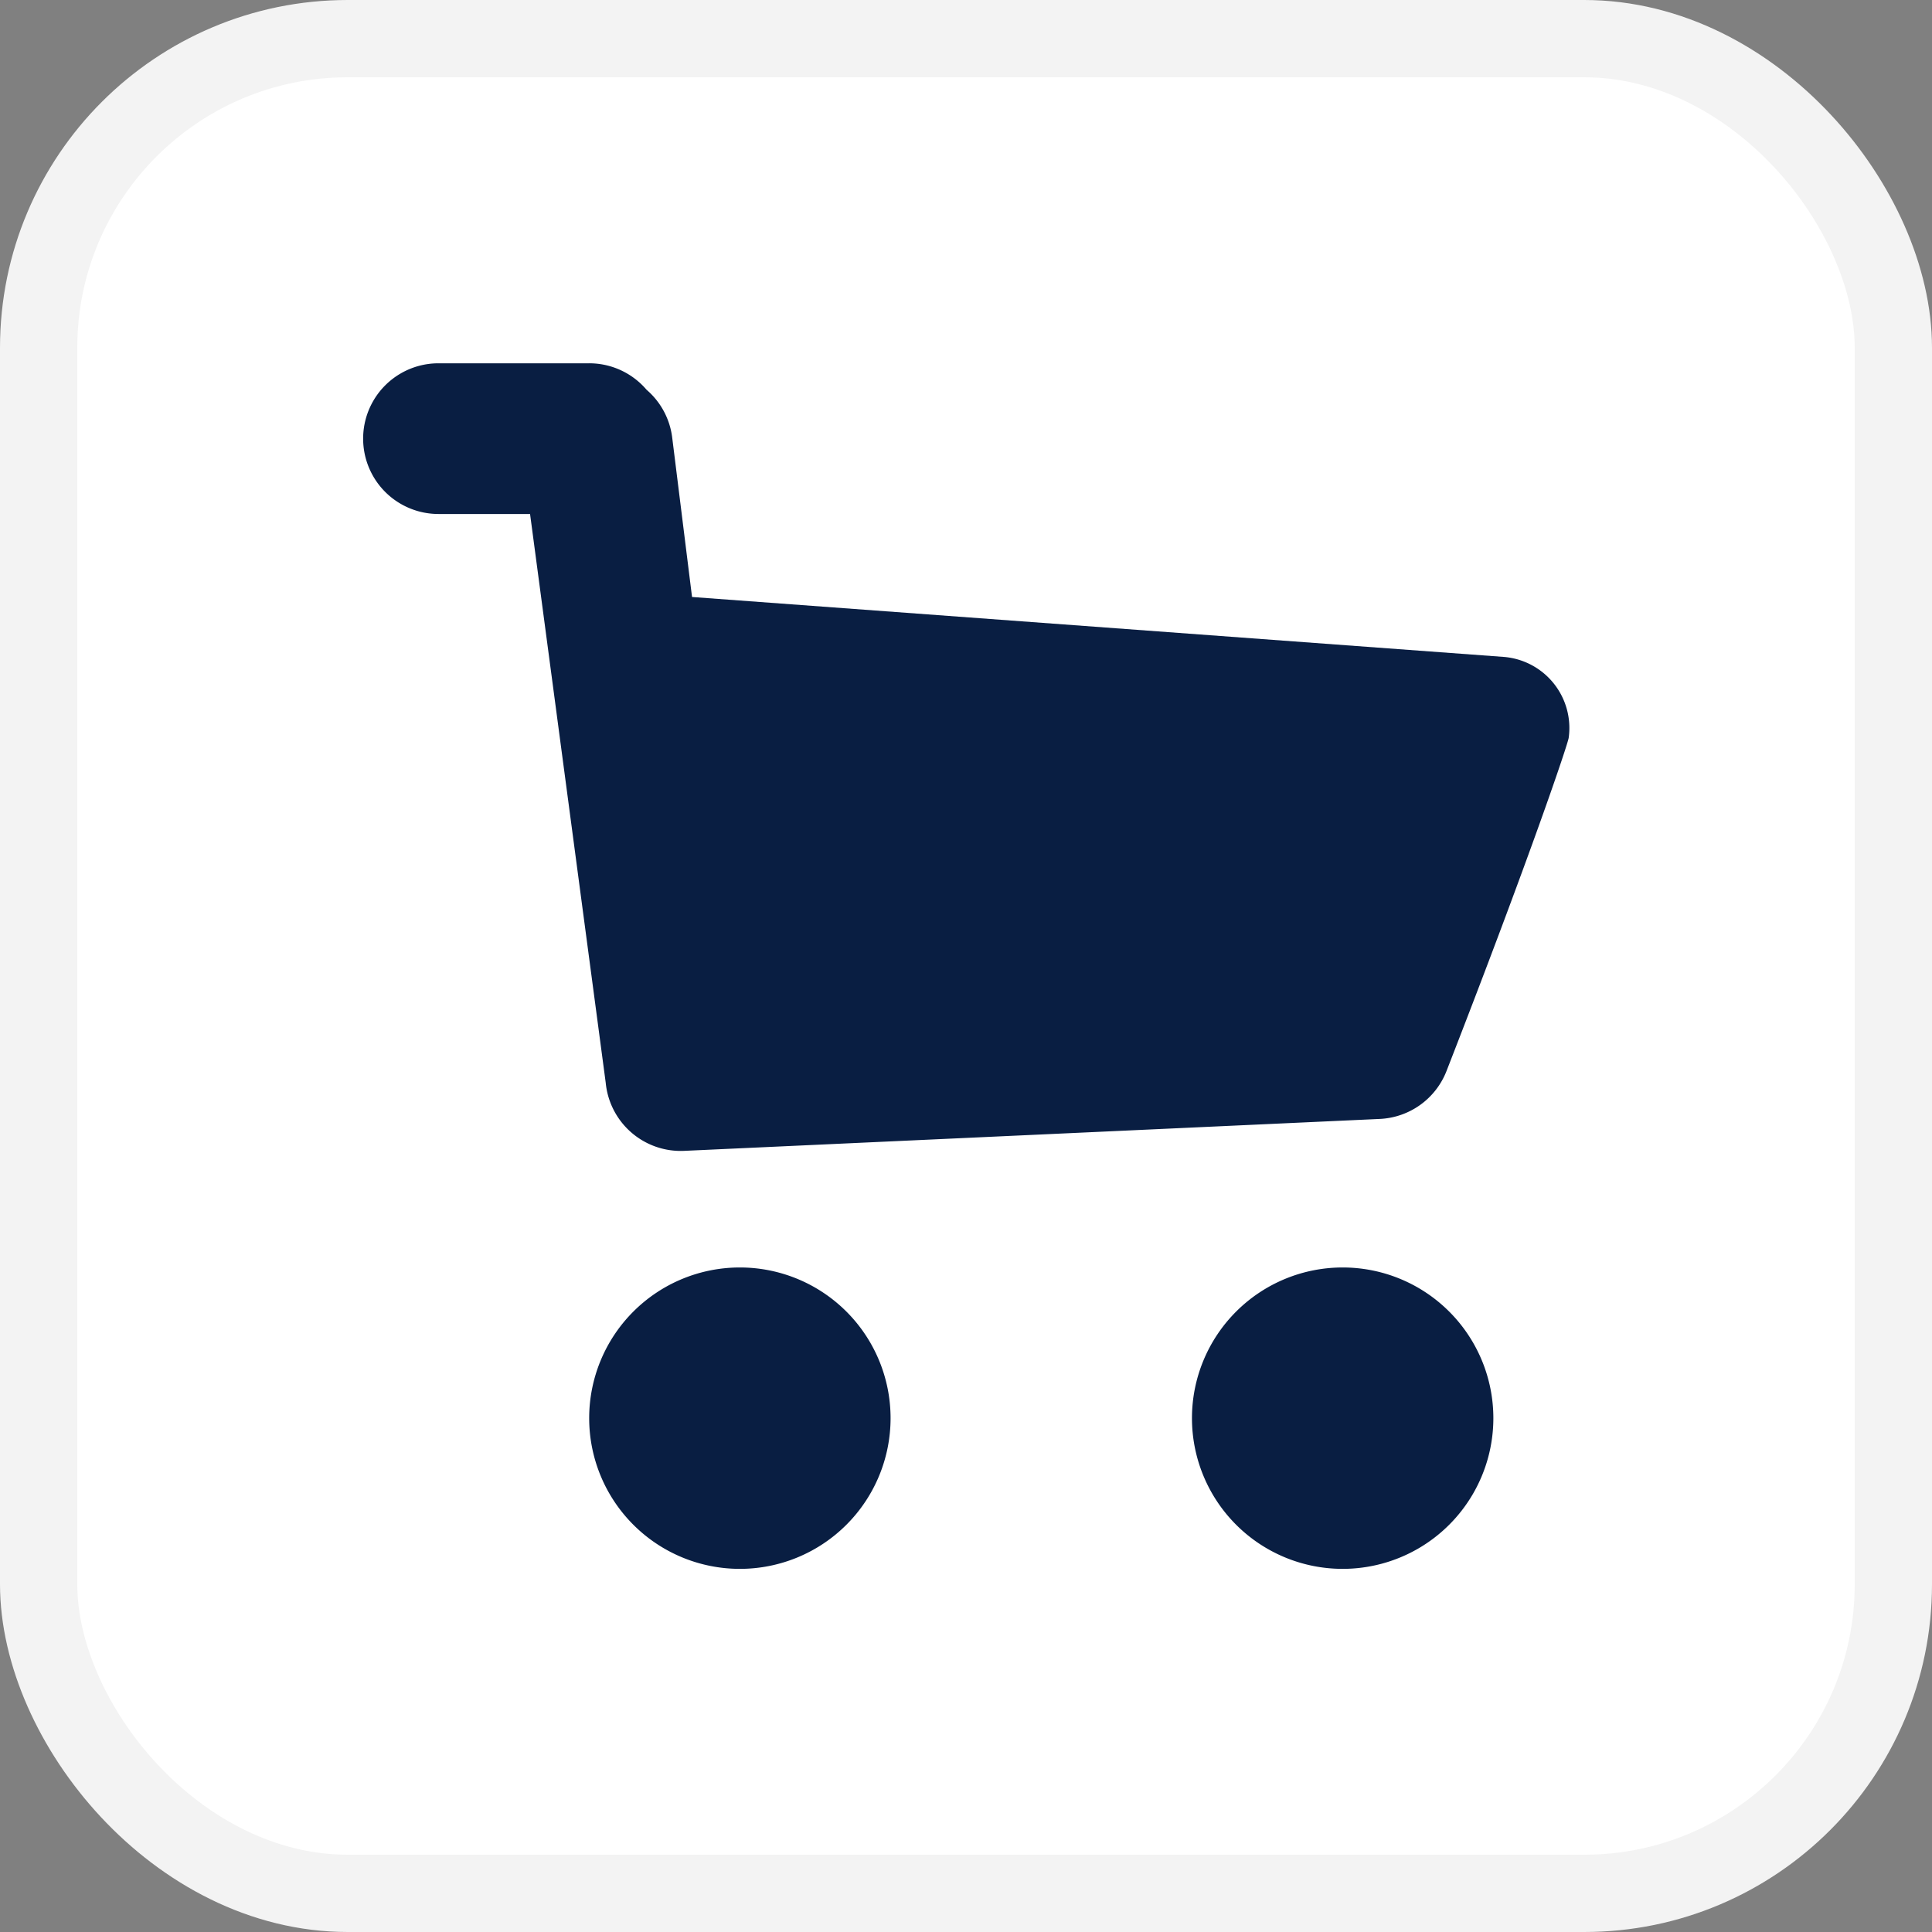 <svg xmlns="http://www.w3.org/2000/svg" width="25" height="25" viewBox="0 0 25 25">
  <rect x="0" y="0" width="25" height="25" fill="#808080" stroke="none"/>
  <g id="Group_168280" data-name="Group 168280" transform="translate(3490.5 4867.5)">
    <g id="Group_168279" data-name="Group 168279">
      <g id="Group_168274" data-name="Group 168274" transform="translate(-321 571)">
        <g id="Group_168022" data-name="Group 168022" transform="translate(-12664 7854)">
          <rect id="Rectangle_150209" data-name="Rectangle 150209" width="24" height="24" rx="4" transform="translate(9495 -13292)" fill="#fff" stroke="#f3f3f3" stroke-width="1"/>
        </g>
      </g>
      <g id="Group_168276" data-name="Group 168276" transform="translate(40 -61)">
        <rect id="Rectangle_150572" data-name="Rectangle 150572" width="16" height="16" transform="translate(-3526 -4802)" fill="#fff"/>
        <g id="cart" transform="translate(-3525.801 -4801.799)">
          <path id="Glyph" d="M.975,1.95H2.16L3.139,9.31a.975.975,0,0,0,1.016.881l9-.413a.975.975,0,0,0,.863-.618C15.113,6.35,15.594,4.912,15.6,4.845A.923.923,0,0,0,14.767,3.8L4.256,3.024,4,.967A.972.972,0,0,0,3.668.343.975.975,0,0,0,2.925,0H.975a.975.975,0,1,0,0,1.95ZM4.875,15.6a1.95,1.95,0,1,1,1.95-1.95A1.95,1.95,0,0,1,4.875,15.6Zm7.8,0a1.95,1.95,0,1,1,1.95-1.95A1.95,1.95,0,0,1,12.674,15.6Z" fill="#091e42" fill-rule="evenodd"/>
        </g>
      </g>
    </g>
  </g>
</svg>
